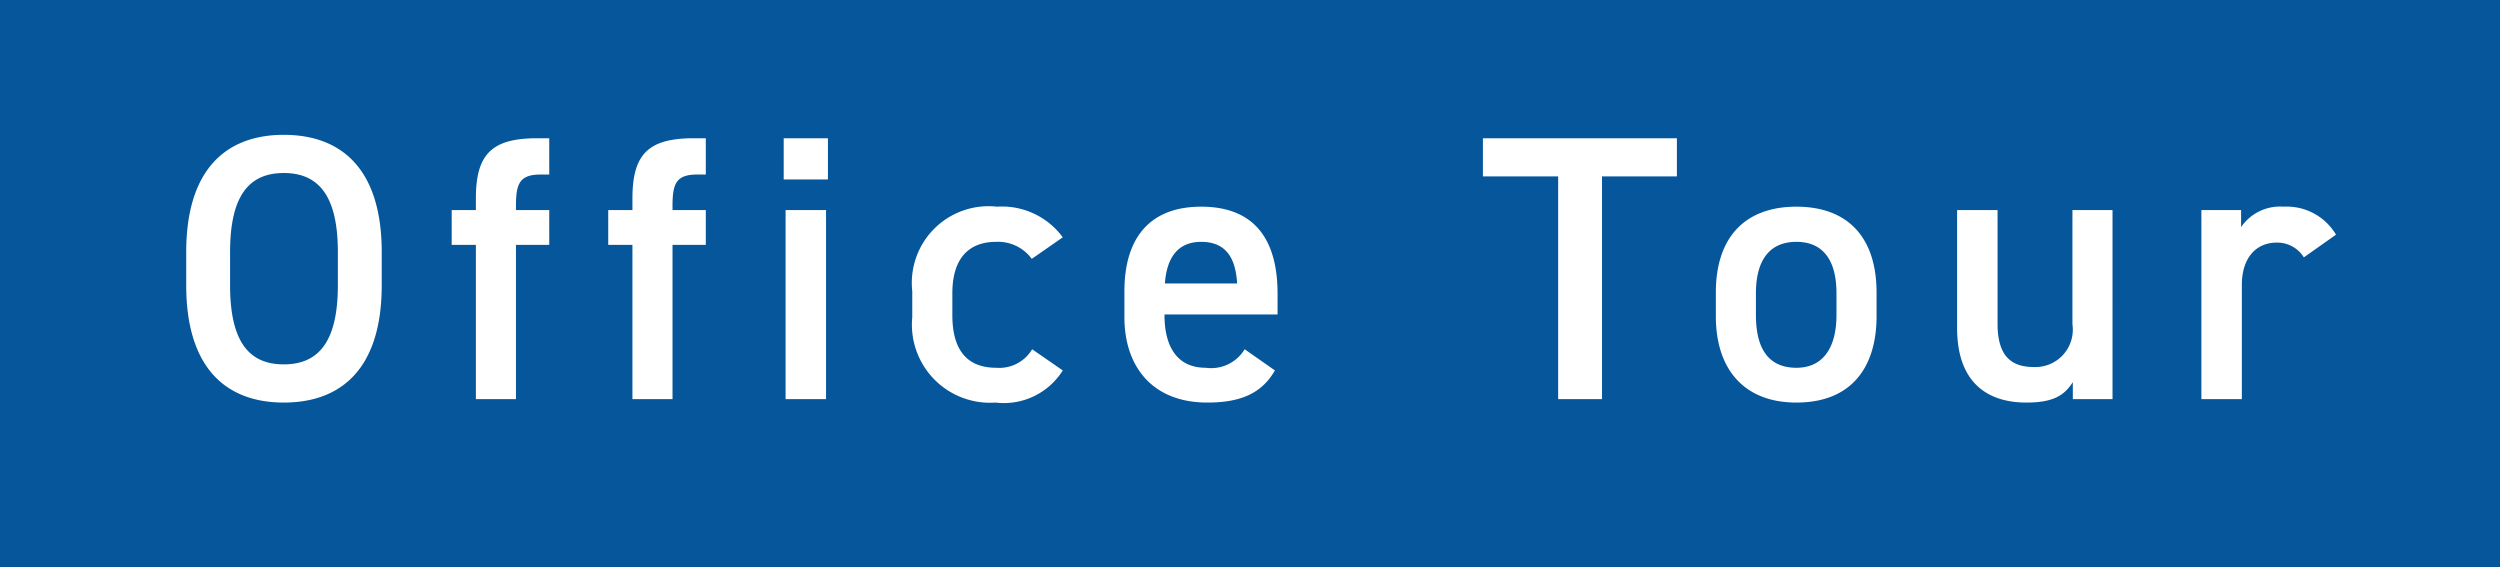 <svg xmlns="http://www.w3.org/2000/svg" width="119" height="27"><g data-name="レイヤー 2"><g data-name="4"><path fill="#05569b" d="M0 0h119v27H0z"/><path d="M10.952 11.998c0-2.682.9-3.762 2.556-3.762s2.574 1.08 2.574 3.762v1.584c0 2.682-.918 3.762-2.574 3.762s-2.556-1.08-2.556-3.762zm7.218 1.584v-1.584c0-3.906-1.872-5.58-4.662-5.58-2.772 0-4.644 1.674-4.644 5.58v1.584c0 3.906 1.872 5.58 4.644 5.58 2.79 0 4.662-1.674 4.662-5.58zM21.5 10v1.656h1.152V19h1.908v-7.344h1.584V10H24.56v-.198c0-1.044.162-1.494 1.17-1.494h.414V6.58h-.558c-2.16 0-2.934.738-2.934 2.862V10zm7.452 0v1.656h1.152V19h1.908v-7.344h1.584V10h-1.584v-.198c0-1.044.162-1.494 1.17-1.494h.414V6.58h-.558c-2.16 0-2.934.738-2.934 2.862V10zm8.352-1.458h2.106V6.58h-2.106zM37.394 19h1.926v-9h-1.926zm11.736-2.376a1.818 1.818 0 0 1-1.71.882c-1.584 0-2.088-1.098-2.088-2.502V13.96c0-1.548.684-2.448 2.088-2.448a1.986 1.986 0 0 1 1.692.81l1.476-1.026a3.593 3.593 0 0 0-3.132-1.458 3.652 3.652 0 0 0-4.032 4.032v1.224a3.717 3.717 0 0 0 3.96 4.068 3.307 3.307 0 0 0 3.204-1.53zm8.046-5.112c1.098 0 1.638.666 1.71 1.98h-3.438c.09-1.224.612-1.98 1.728-1.98zm2.07 5.112a1.865 1.865 0 0 1-1.854.882c-1.422 0-1.962-1.098-1.962-2.502v-.036h5.382v-.99c0-2.664-1.17-4.14-3.636-4.14-2.358 0-3.654 1.386-3.654 4.032v1.224c0 2.394 1.368 4.068 3.942 4.068 1.584 0 2.592-.432 3.222-1.53zM70.586 6.58v1.818h3.582V19h2.088V8.398h3.564V6.58h-9.234zm14.922 10.926c-1.458 0-1.926-1.098-1.926-2.502V13.96c0-1.548.63-2.448 1.926-2.448 1.278 0 1.908.882 1.908 2.448v1.044c0 1.404-.54 2.502-1.908 2.502zm3.816-3.582c0-2.646-1.386-4.086-3.816-4.086s-3.834 1.44-3.834 4.086v1.134c0 2.484 1.314 4.104 3.834 4.104 2.646 0 3.816-1.71 3.816-4.104zM100.556 10h-1.908v5.436a1.78 1.78 0 0 1-1.836 2.034c-1.008 0-1.728-.45-1.728-2.052V10h-1.926v5.616c0 2.592 1.44 3.546 3.294 3.546 1.26 0 1.8-.324 2.214-.972V19h1.89zm10.638 1.17a2.729 2.729 0 0 0-2.502-1.332 2.243 2.243 0 0 0-2.016.972V10h-1.89v9h1.926v-5.436c0-1.296.684-2.016 1.656-2.016a1.492 1.492 0 0 1 1.296.702z" fill="#fff"/></g></g></svg>